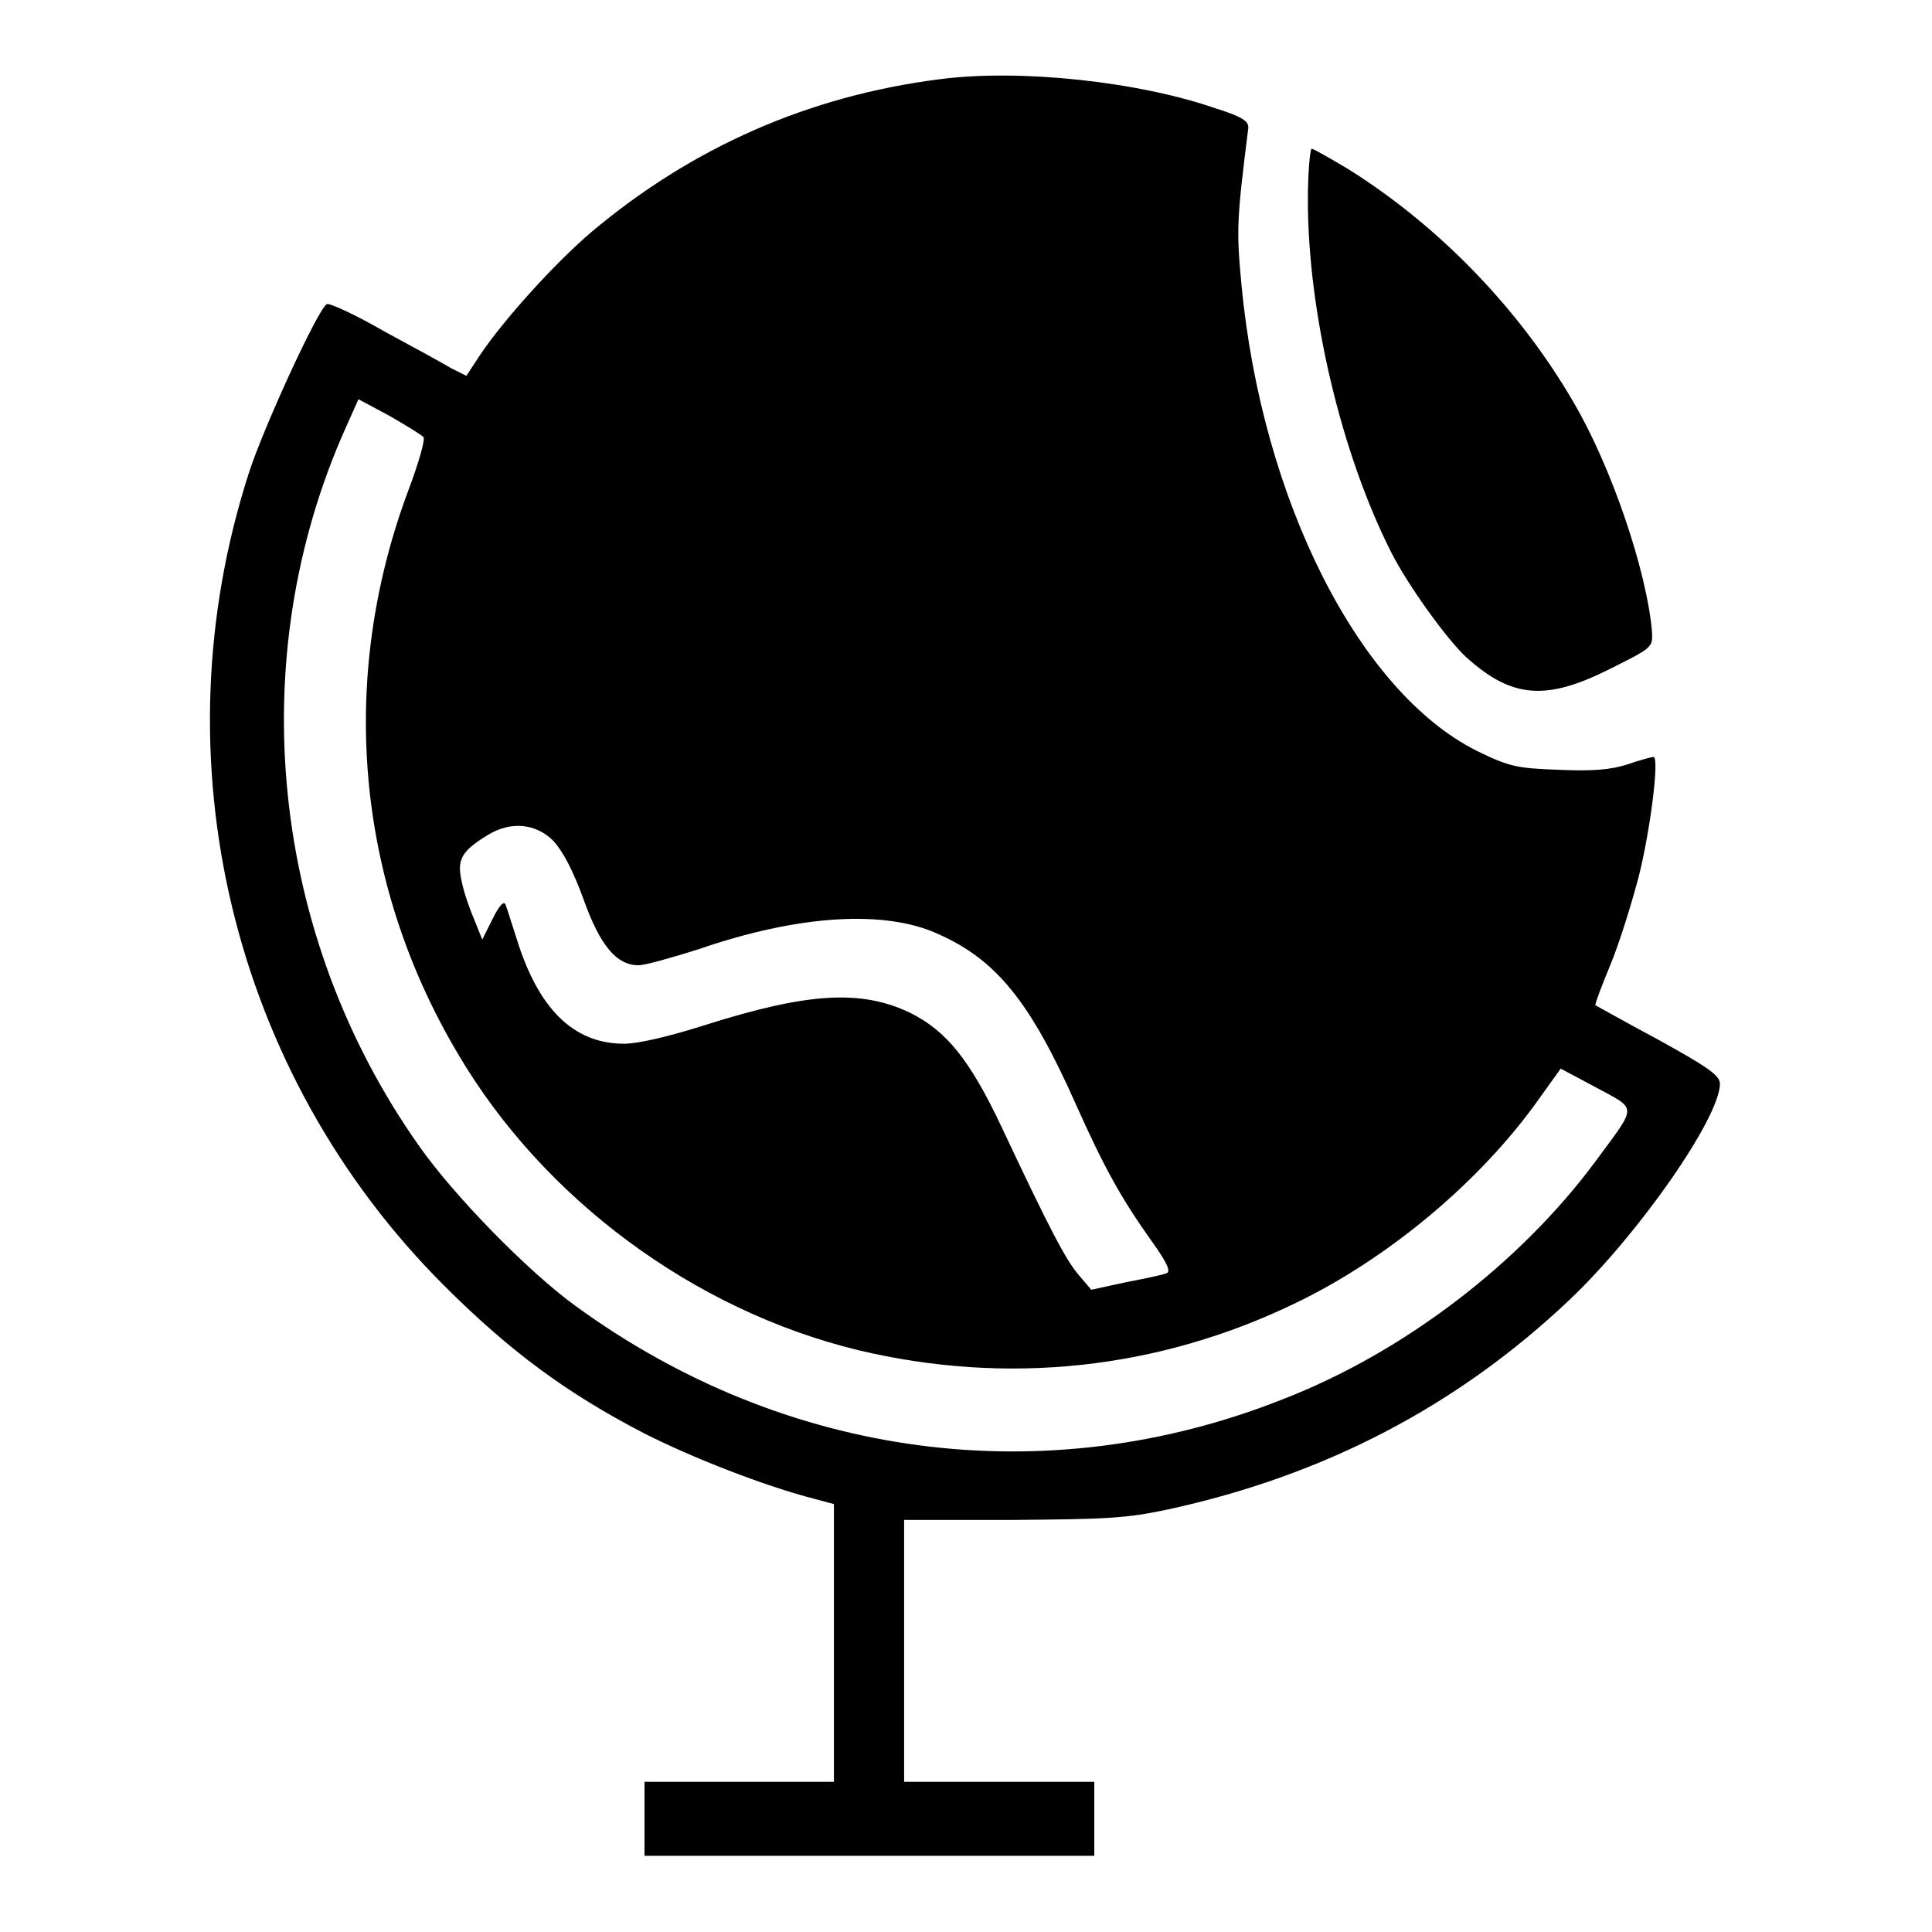 <?xml version="1.0" encoding="utf-8"?>
<!-- Svg Vector Icons : http://www.onlinewebfonts.com/icon -->
<!DOCTYPE svg PUBLIC "-//W3C//DTD SVG 1.1//EN" "http://www.w3.org/Graphics/SVG/1.1/DTD/svg11.dtd">
<svg version="1.1" xmlns="http://www.w3.org/2000/svg" xmlns:xlink="http://www.w3.org/1999/xlink" x="0px" y="0px" viewBox="0 0 256 256" enable-background="new 0 0 256 256" xml:space="preserve">
<g><g><g><path fill="#000000" d="M124.5,10.5c-17.3,2.2-32.8,9-46.2,20.3c-4.9,4.2-11.6,11.6-14.8,16.4l-1.7,2.6l-2-1c-1-0.6-5-2.8-8.9-4.9c-3.8-2.2-7.3-3.8-7.6-3.6c-1.2,0.7-8.4,16.4-10.3,22.3c-12.3,38-2.3,79.6,25.8,107.7c8.8,8.8,16.3,14.3,26.5,19.6c6.5,3.3,16,7,22.6,8.7l2.6,0.7v18.4v18.4H98H85.4v4.9v4.9h29.8H145v-4.9v-4.9h-12.6h-12.6v-17.4v-17.3h14.3c12.5-0.1,15.1-0.2,20.7-1.4c20.7-4.5,38.3-13.7,53.1-27.7c9.2-8.7,20-24.2,20-28.7c0-1.1-1.6-2.2-8.1-5.8c-4.5-2.4-8.2-4.5-8.4-4.6c-0.1-0.1,0.8-2.5,2-5.4c1.2-2.9,2.8-8.1,3.7-11.5c1.6-6.3,2.8-16,2-16c-0.2,0-1.8,0.4-3.5,1c-2.2,0.7-4.6,0.9-9.1,0.7c-5.5-0.2-6.5-0.4-10.8-2.5c-15.6-7.8-28.5-33.2-31.2-61.8c-0.7-7.3-0.6-8.7,0.9-20.7c0.1-0.9-0.7-1.5-4.2-2.6C150.9,10.8,135.1,9.1,124.5,10.5z M56.1,57.9c0.3,0.2-0.6,3.4-2,7.1c-9.3,24.9-7,51.7,6.5,74.5c11.3,19.3,31.3,34.1,53.1,39.4c19.7,4.7,39.8,2.6,58.1-6.3c12.2-5.9,24.1-15.9,31.7-26.4l3.3-4.6l4.7,2.5c5.5,3,5.5,2.2-0.1,9.8c-10,13.5-25.4,25.3-41.4,31.5c-31.5,12.5-66,7.9-93.8-12.4c-6.2-4.5-16.1-14.6-20.7-21.2c-19.7-27.9-23.4-64.5-9.7-95.1l1.7-3.8l4.1,2.2C53.7,56.3,55.8,57.6,56.1,57.9z M73.3,111.4c1.3,1.4,2.6,3.9,4,7.7c2.2,6.2,4.4,8.8,7.3,8.8c0.9,0,4.4-1,7.9-2.1c13.3-4.6,24.8-5.3,31.9-2c7.6,3.4,12.1,8.9,18.1,22.4c3.8,8.5,6,12.5,10.2,18.4c1.8,2.5,2.5,3.9,1.9,4.1c-0.4,0.2-2.8,0.7-5.4,1.2l-4.6,1l-1.7-2c-1.7-2-3.8-6-10.2-19.6c-4.2-8.9-7.3-12.7-12.1-15.1c-6.5-3.1-13.5-2.7-27.1,1.6c-4.7,1.5-8.9,2.5-10.8,2.5c-6.7,0-11.4-4.6-14.3-14.1c-0.6-1.8-1.2-3.8-1.4-4.3c-0.2-0.6-0.8,0-1.7,1.8l-1.4,2.8l-1-2.5c-0.6-1.4-1.4-3.6-1.7-5.1c-0.7-3-0.1-4.1,3.5-6.3C67.7,108.8,71,109.1,73.3,111.4z"/><path fill="#000000" d="M173.3,26.5c0,14.9,4.4,33.6,11.1,46.8c2.2,4.3,7.3,11.4,9.9,13.8c6,5.4,10.5,5.8,18.9,1.6c5.8-2.9,5.8-2.9,5.7-5c-0.7-8.1-5.4-21.9-10.4-30.4c-7.2-12.4-17.8-23.3-29.7-30.8c-2.5-1.5-4.8-2.8-5-2.8C173.6,19.7,173.3,22.8,173.3,26.5z"/></g></g></g>
</svg>